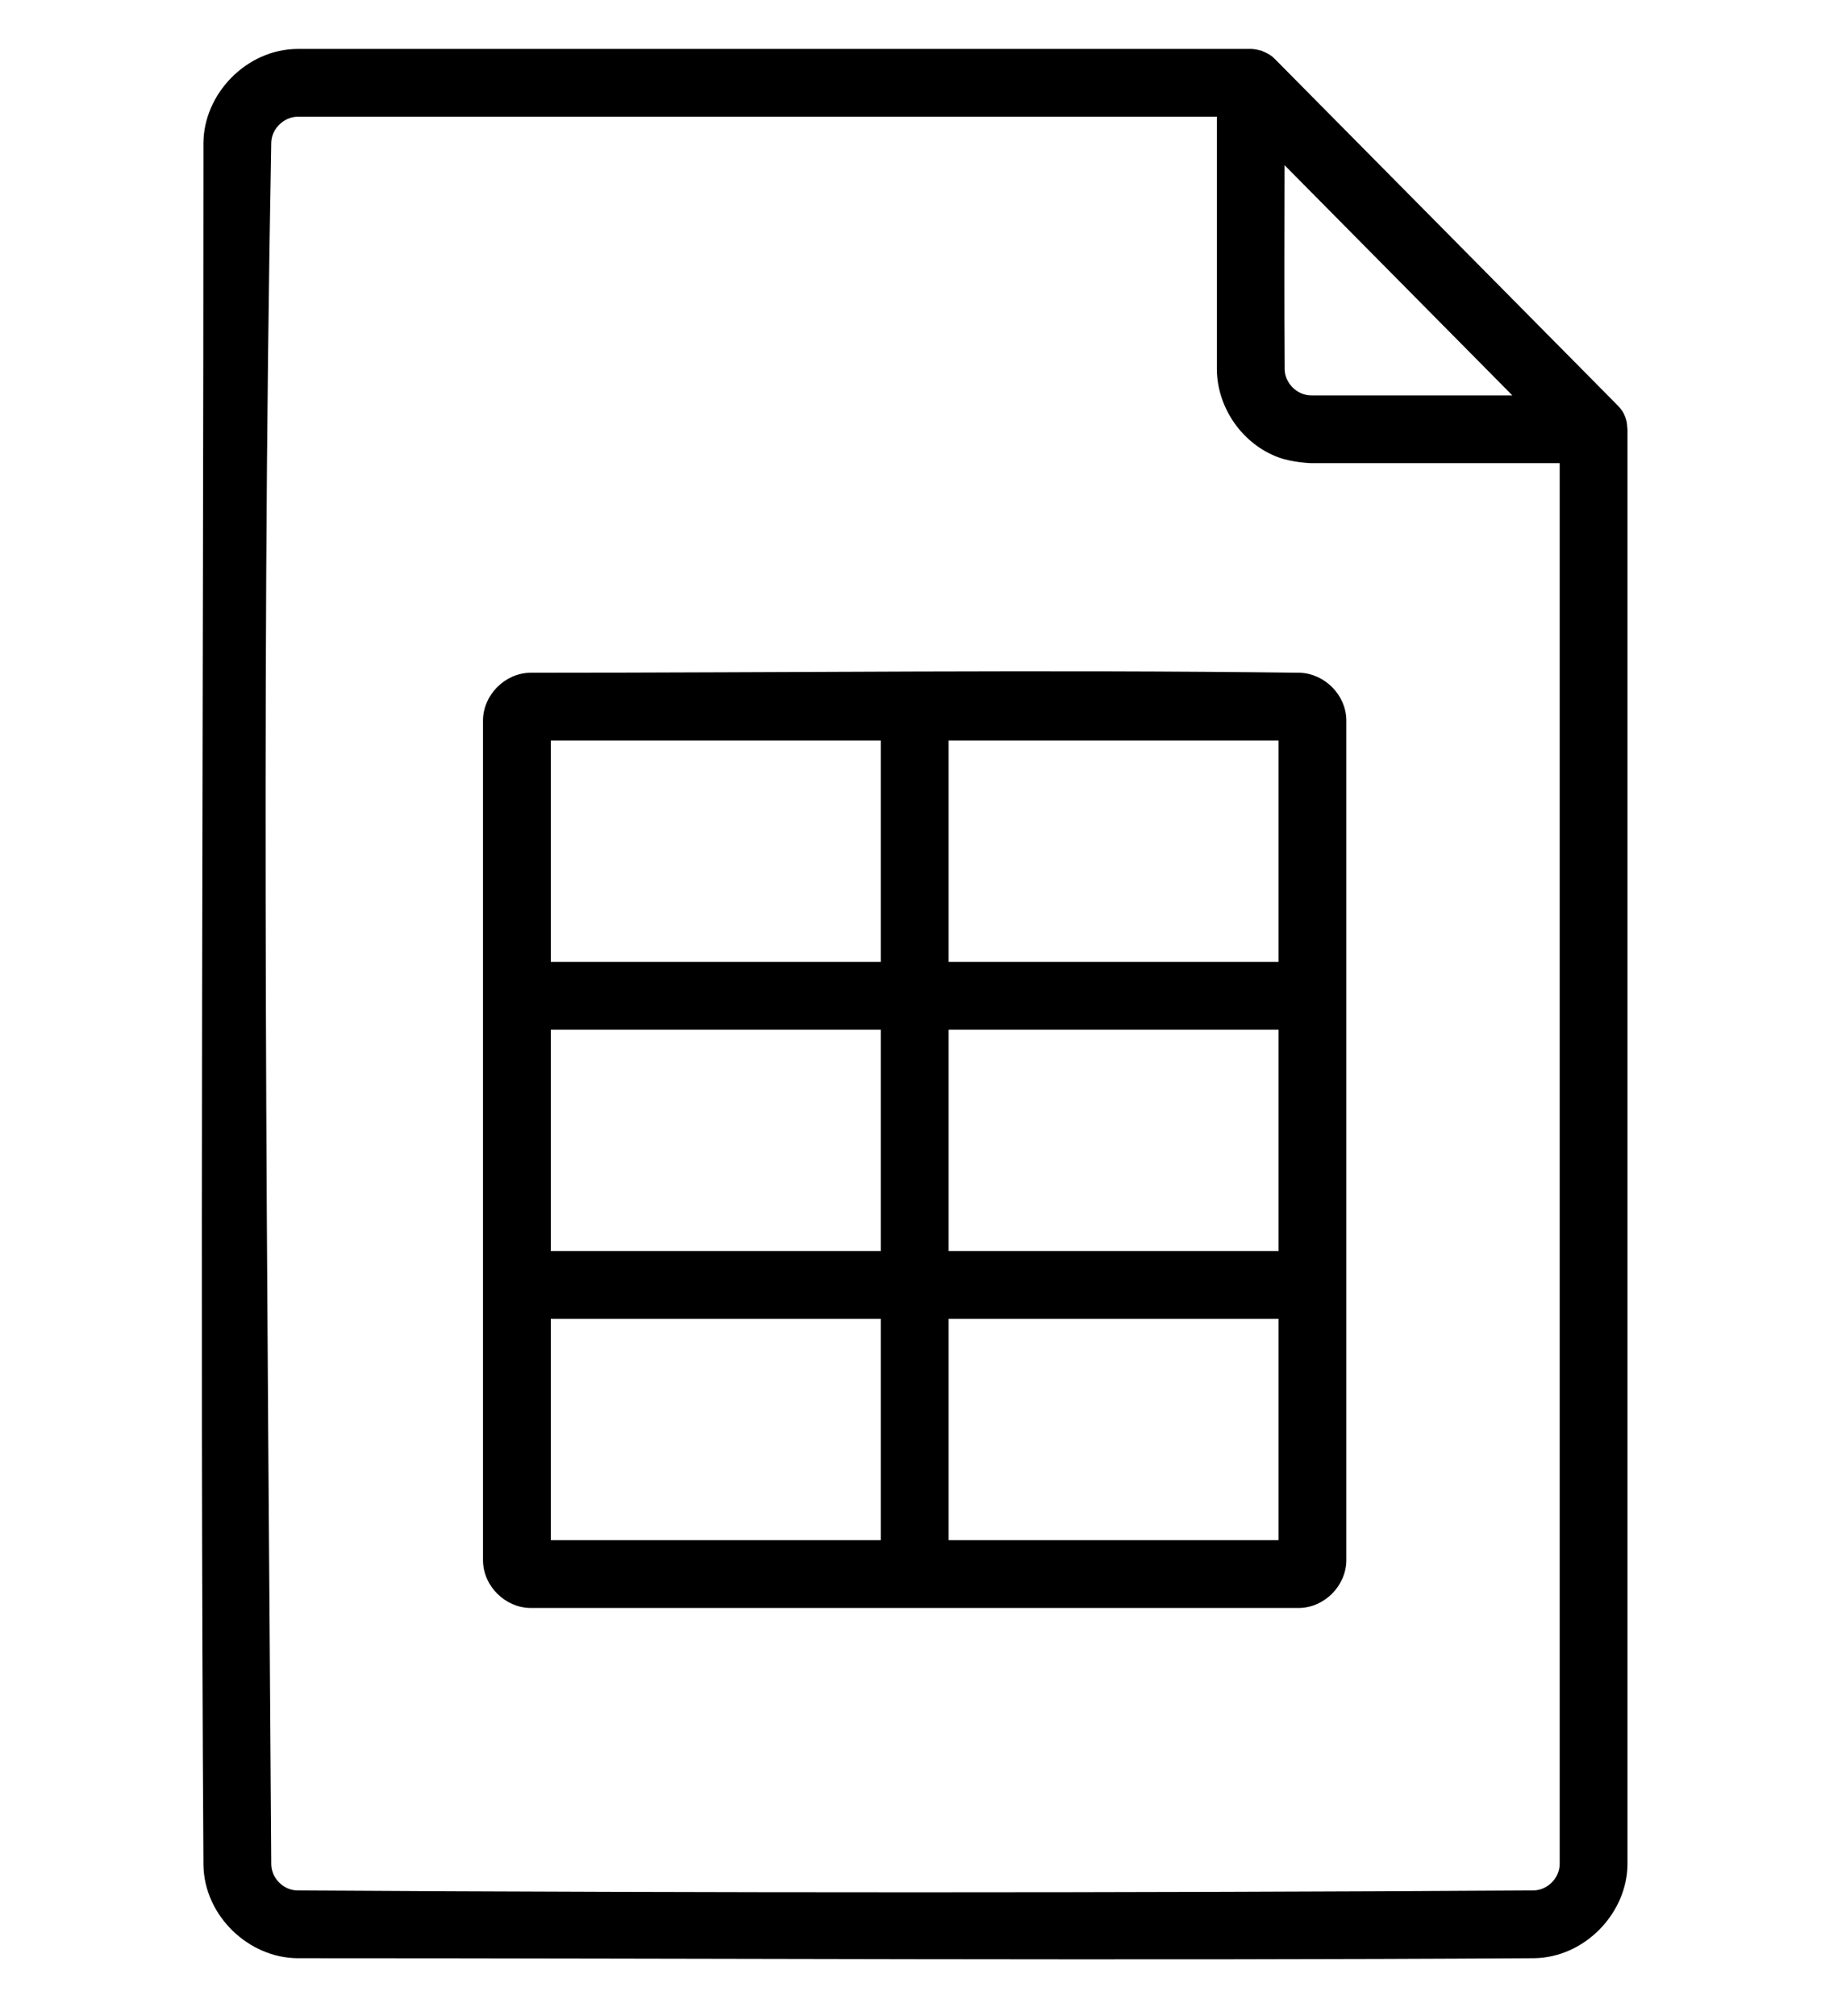 <?xml version="1.0" encoding="UTF-8" standalone="no"?>
<!DOCTYPE svg PUBLIC "-//W3C//DTD SVG 1.1//EN" "http://www.w3.org/Graphics/SVG/1.1/DTD/svg11.dtd">
<svg width="100%" height="100%" viewBox="0 0 490 535" version="1.1" xmlns="http://www.w3.org/2000/svg" xmlns:xlink="http://www.w3.org/1999/xlink" xml:space="preserve" xmlns:serif="http://www.serif.com/" style="fill-rule:evenodd;clip-rule:evenodd;stroke-linejoin:round;stroke-miterlimit:1.414;">
    <g id="Artboard1" transform="matrix(1,0,0,0.824,0,0)">
        <rect x="0" y="0" width="490" height="649" style="fill:none;"/>
        <g transform="matrix(1,0,0,1.213,0,-69.146)">
            <path d="M331.55,70C331.927,69.978 332.112,70.005 332.332,70.006C333.059,70.056 333.771,70.185 334.459,70.389L334.781,70.44C334.918,70.51 335.056,70.576 335.196,70.64C335.537,70.772 335.871,70.924 336.196,71.094C336.578,71.275 336.95,71.471 337.29,71.719C337.685,72.006 338.054,72.323 338.394,72.666L338.399,72.671L429.399,164.671L429.405,164.678C429.634,164.91 429.85,165.154 430.052,165.409C430.912,166.439 431.144,167.035 431.484,167.998L431.494,168.025L431.503,168.05L431.52,168.102L431.531,168.133L431.536,168.149L431.56,168.219C431.579,168.28 431.598,168.341 431.615,168.403C431.803,169.049 431.901,169.71 431.918,170.373C431.941,170.583 431.967,170.792 432,171L432,552.029C431.918,564.951 420.793,576.739 407.321,576.998C297.874,577.676 188.422,577 78.972,577C66.017,576.92 54.258,565.793 54.002,552.321C53.037,399.874 54,247.422 54,94.972C54.081,81.947 65.371,70.085 78.972,70L331.55,70ZM323,88L79.028,88C75.379,88.023 72.116,91.153 72.002,94.826C69.165,247.222 71.036,399.674 72.001,552.093C72.069,555.703 75.143,558.927 78.908,558.999C188.3,559.677 297.7,559.677 407.092,558.999C410.732,558.929 413.976,555.785 414,551.971L414,180L347.972,180C347.972,180 343.052,179.833 339.284,178.432C329.827,174.914 323.063,165.36 323,155.028L323,88ZM348.028,162L401.439,162L340.973,100.869C340.937,118.942 340.89,137.015 341.001,155.087C341.068,158.721 344.232,161.976 348.028,162Z" style="fill-rule:nonzero;"/>
            <g transform="matrix(1,0,0,1,-1.633,3)">
                <path d="M346.438,481L142.402,481C135.766,480.914 129.926,475.25 129.839,468.437L129.839,245.213C129.924,238.598 135.592,232.736 142.403,232.65C210.502,232.65 278.607,231.783 346.701,232.653C353.24,232.902 358.914,238.514 359,245.213L359,468.437C358.915,475.072 353.255,480.911 346.438,481ZM235.42,463L235.42,404.217L147.839,404.217L147.839,463L235.42,463ZM341,404.217L253.42,404.217L253.42,463L341,463L341,404.217ZM147.839,327.433L147.839,386.217L235.42,386.217L235.42,327.433L147.839,327.433ZM253.42,327.433L253.42,386.217L341,386.217L341,327.433L253.42,327.433ZM147.839,250.65L147.839,309.433L235.42,309.433L235.42,250.65L147.839,250.65ZM253.42,250.65L253.42,309.433L341,309.433L341,250.65L253.42,250.65Z" style="fill-rule:nonzero;"/>
            </g>
        </g>
    </g>
</svg>
